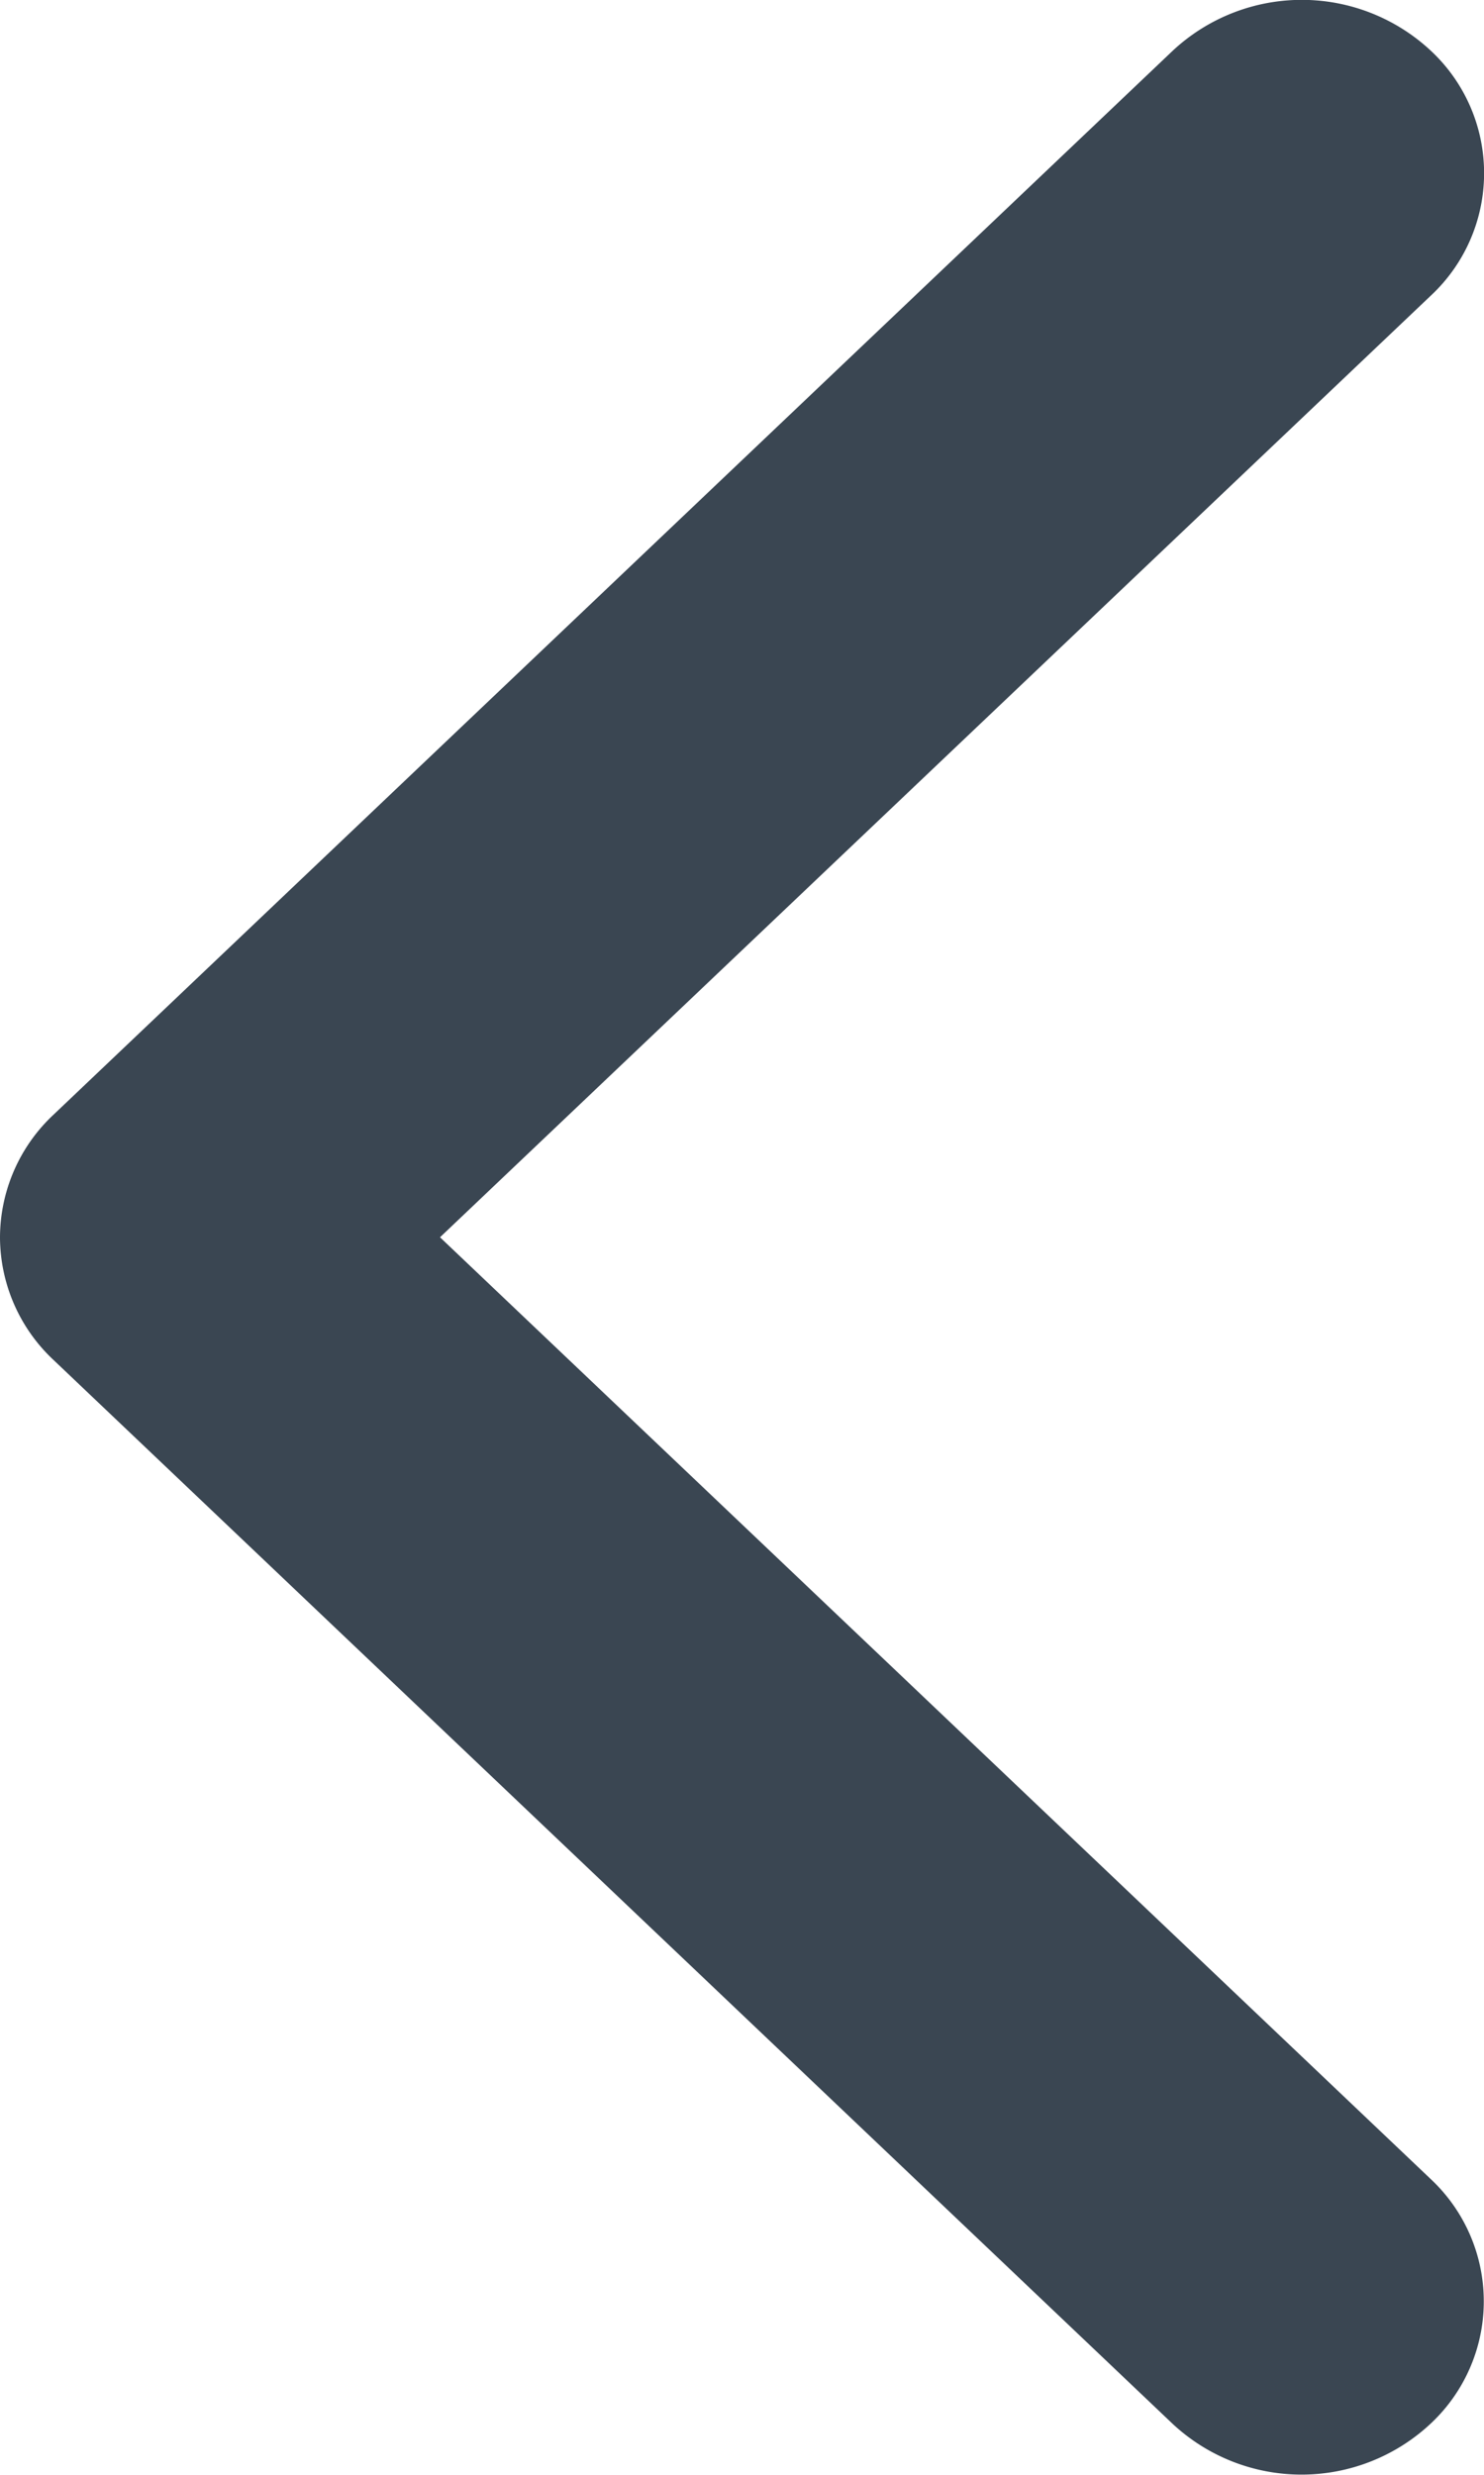 <svg xmlns="http://www.w3.org/2000/svg" width="12" height="20" viewBox="0 0 12 20"><path d="M10,109.14a1.362,1.362,0,0,1-.99-.432l-8.6-9.052a1.53,1.53,0,0,1,0-2.085,1.352,1.352,0,0,1,1.981,0L10,105.582l7.609-8.009a1.352,1.352,0,0,1,1.98,0,1.529,1.529,0,0,1,0,2.085l-8.6,9.052A1.362,1.362,0,0,1,10,109.14Z" transform="translate(109.14 -0.001) rotate(90)" fill="#3a4652"/></svg>